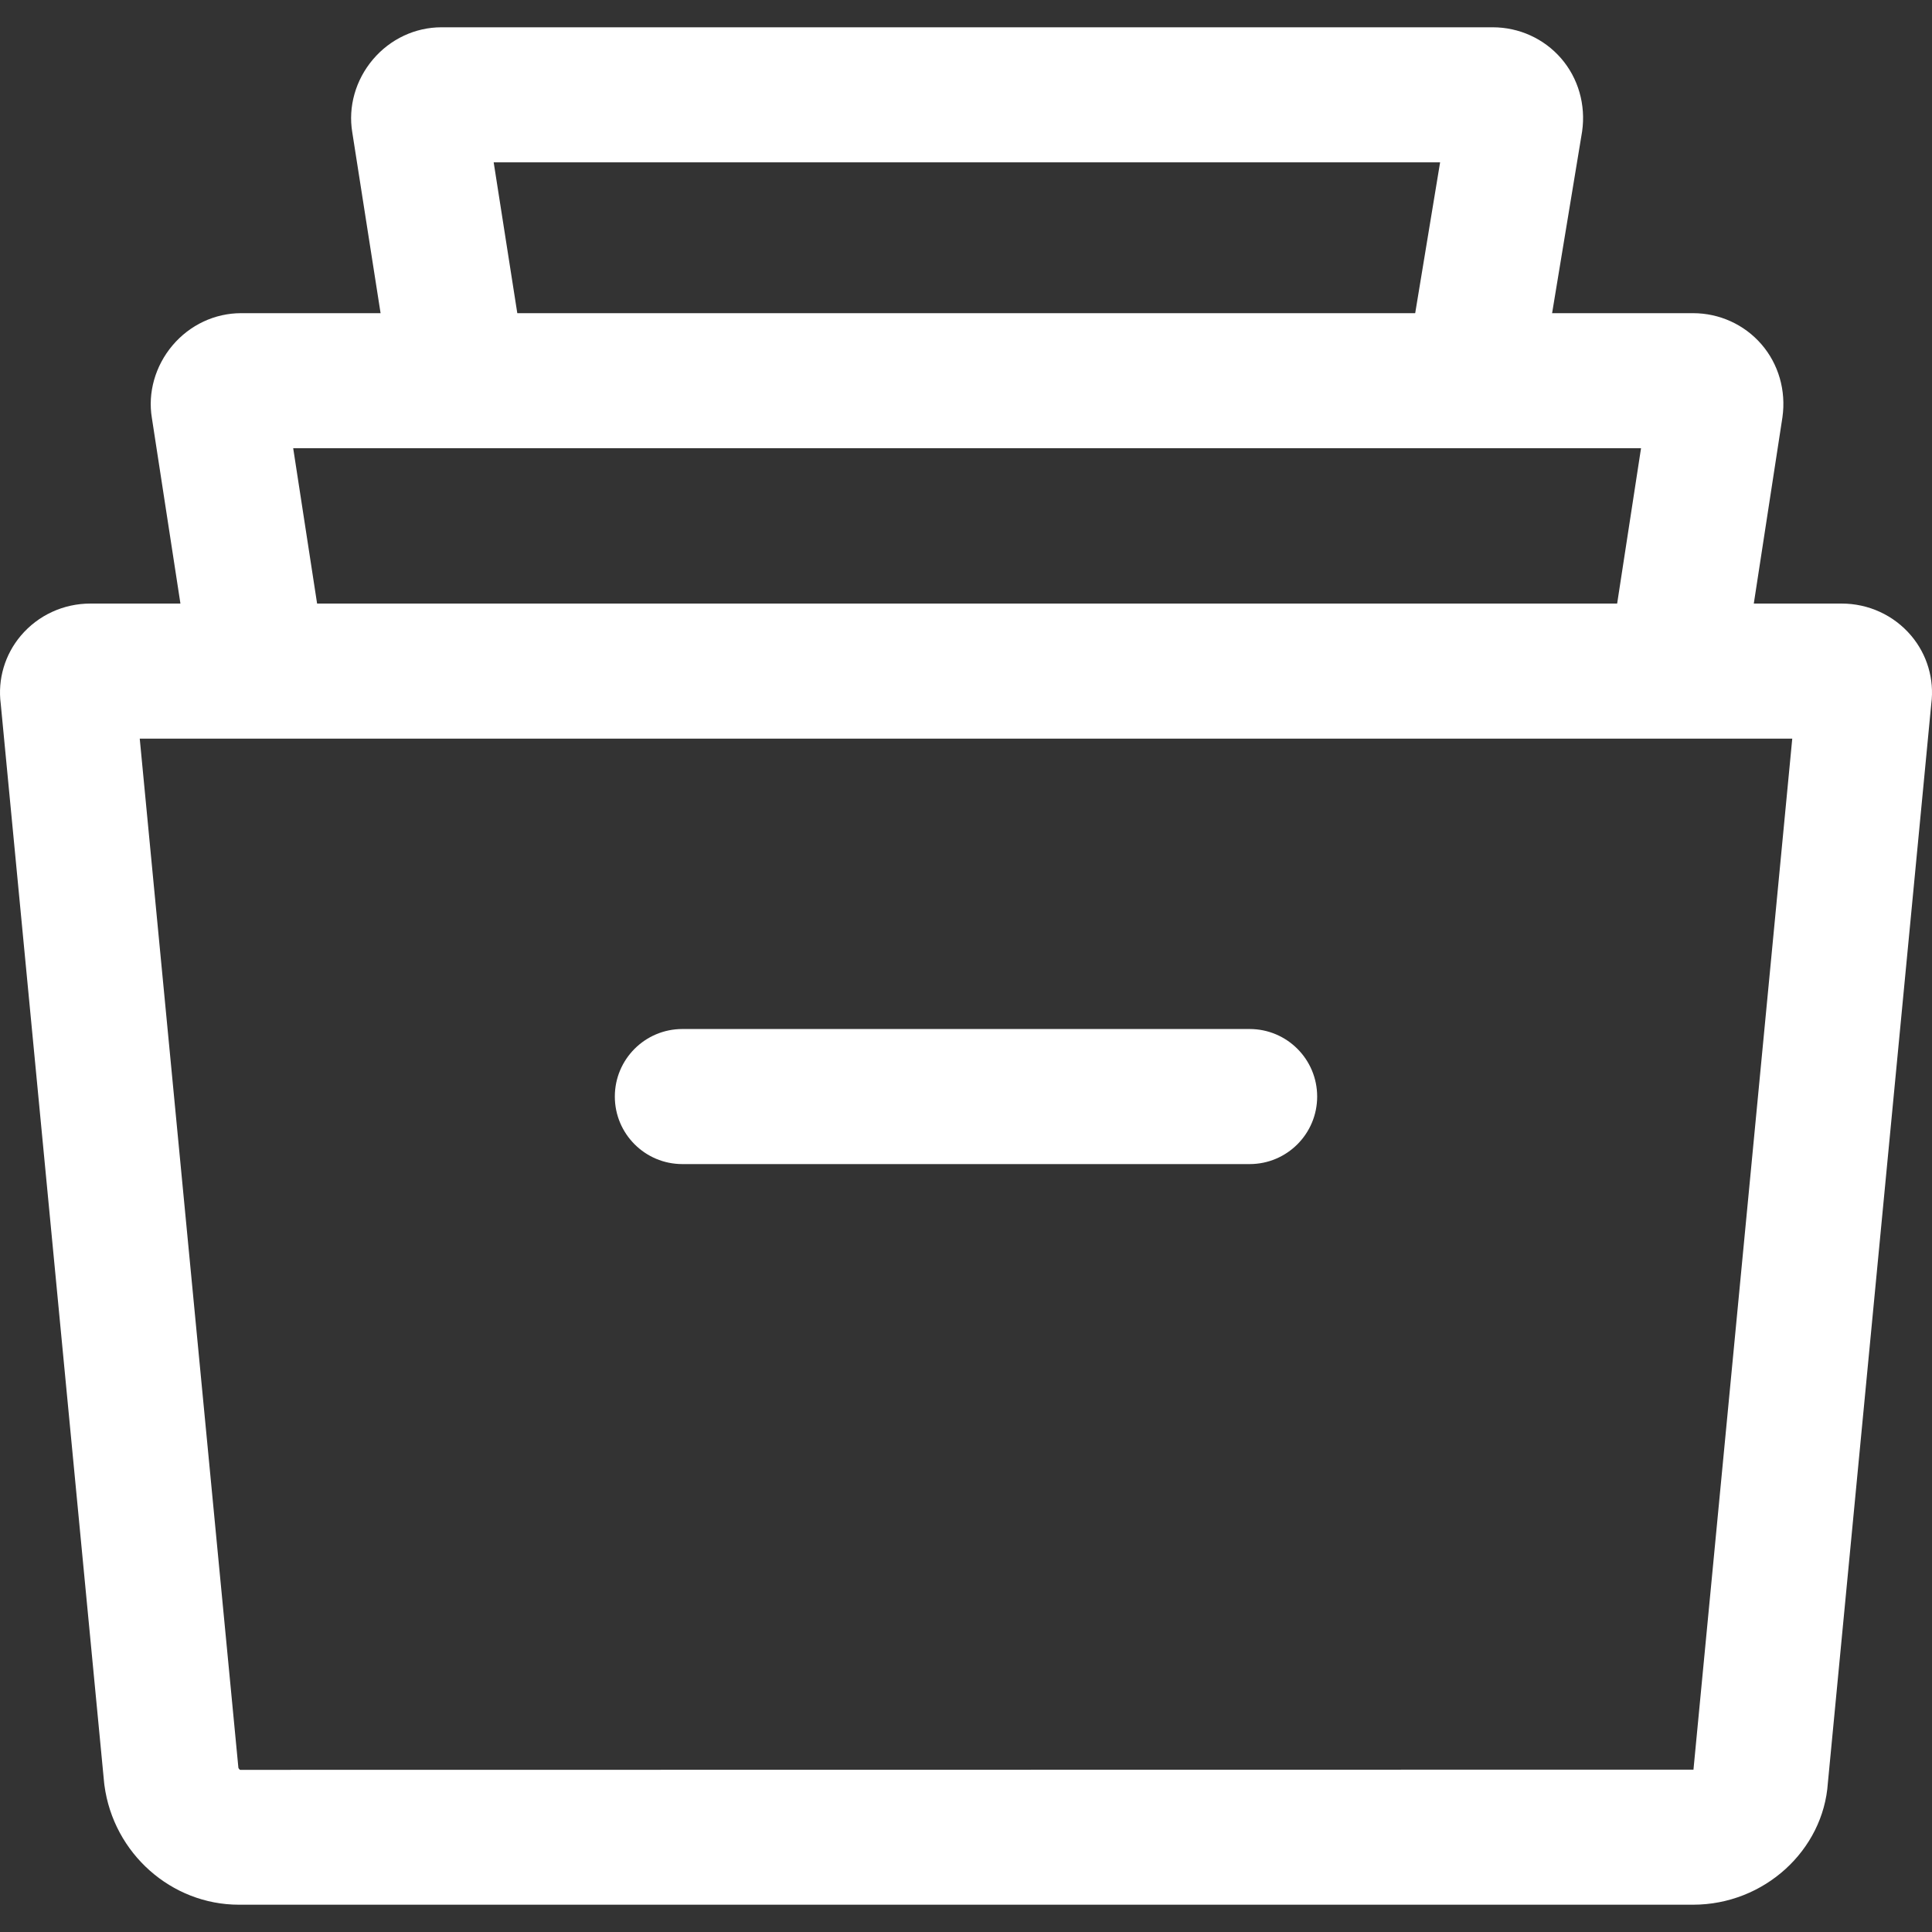 <?xml version="1.0" encoding="UTF-8" standalone="no"?>
<svg xmlns:inkscape="http://www.inkscape.org/namespaces/inkscape" xmlns:sodipodi="http://sodipodi.sourceforge.net/DTD/sodipodi-0.dtd" xmlns="http://www.w3.org/2000/svg" xmlns:svg="http://www.w3.org/2000/svg" version="1.1" id="Capa_1" x="0px" y="0px" viewBox="0 0 512.004 512.004" style="enable-background:new 0 0 512.004 512.004;" xml:space="preserve" sodipodi:docname="006-archive.svg" inkscape:version="1.1.2 (b8e25be833, 2022-02-05)"><rect x="0" y="0" width="512.004" height="512.004" fill="#333333" stroke="none"/><defs id="defs59"></defs>
<g id="g6" style="fill:#ffffff;fill-opacity:1">
	<g id="g4" style="fill:#ffffff;fill-opacity:1">
		<path d="M506.475,168.447c-4.57-5.399-11.281-8.495-18.41-8.495H23.939c-7.123,0-13.828,3.096-18.398,8.489    c-4.265,5.035-6.192,11.585-5.345,18.088l27.4,285.944c0.024,0.221,0.048,0.441,0.078,0.656    c2.41,18.04,17.73,31.642,35.639,31.642h385.38c18.828,0,34.529-14.419,35.716-32.298l27.4-285.938    C512.655,180.033,510.734,173.482,506.475,168.447z M448.787,469.014c-0.018-0.03-0.107-0.048-0.095-0.036l-385.063,0.054    c-0.155-0.072-0.382-0.34-0.453-0.549L37.033,195.752H474.97L448.787,469.014z" id="path2" style="fill:#ffffff;fill-opacity:1"></path>
	</g>
</g>
<g id="g12" style="fill:#ffffff;fill-opacity:1">
	<g id="g10" style="fill:#ffffff;fill-opacity:1">
		<path d="M466.779,91.21c-4.534-5.22-11.126-8.215-18.094-8.215H63.903c-6.962,0-13.584,3.108-18.171,8.525    c-4.611,5.453-6.604,12.552-5.482,19.251l10.738,69.798l35.382-5.441l-8.668-56.339h357.192l-8.662,56.339l35.376,5.441    l10.762-70.001C473.371,103.518,471.337,96.46,466.779,91.21z" id="path8" style="fill:#ffffff;fill-opacity:1"></path>
	</g>
</g>
<g id="g18" style="fill:#ffffff;fill-opacity:1">
	<g id="g16" style="fill:#ffffff;fill-opacity:1">
		<path d="M413.709,15.459c-4.534-5.226-11.132-8.227-18.112-8.227H117.003c-6.962,0-13.584,3.108-18.171,8.525    c-4.617,5.453-6.604,12.552-5.476,19.299l10.738,68.605l35.364-5.536l-8.626-55.099h250.813l-9.074,54.949l35.316,5.834    l11.394-68.975C420.295,27.772,418.261,20.715,413.709,15.459z" id="path14" style="fill:#ffffff;fill-opacity:1"></path>
	</g>
</g>
<g id="g24" style="fill:#ffffff;fill-opacity:1">
	<g id="g22" style="fill:#ffffff;fill-opacity:1">
		<path d="M331.169,272.703H180.835c-9.885,0-17.897,8.012-17.897,17.897c0,9.885,8.012,17.897,17.897,17.897h150.334    c9.885,0,17.897-8.012,17.897-17.897C349.065,280.715,341.054,272.703,331.169,272.703z" id="path20" style="fill:#ffffff;fill-opacity:1"></path>
	</g>
</g>
<g id="g26" style="fill:#ffffff;fill-opacity:1">
</g>
<g id="g28" style="fill:#ffffff;fill-opacity:1">
</g>
<g id="g30" style="fill:#ffffff;fill-opacity:1">
</g>
<g id="g32" style="fill:#ffffff;fill-opacity:1">
</g>
<g id="g34" style="fill:#ffffff;fill-opacity:1">
</g>
<g id="g36" style="fill:#ffffff;fill-opacity:1">
</g>
<g id="g38" style="fill:#ffffff;fill-opacity:1">
</g>
<g id="g40" style="fill:#ffffff;fill-opacity:1">
</g>
<g id="g42" style="fill:#ffffff;fill-opacity:1">
</g>
<g id="g44" style="fill:#ffffff;fill-opacity:1">
</g>
<g id="g46" style="fill:#ffffff;fill-opacity:1">
</g>
<g id="g48" style="fill:#ffffff;fill-opacity:1">
</g>
<g id="g50" style="fill:#ffffff;fill-opacity:1">
</g>
<g id="g52" style="fill:#ffffff;fill-opacity:1">
</g>
<g id="g54" style="fill:#ffffff;fill-opacity:1">
</g>
</svg>
